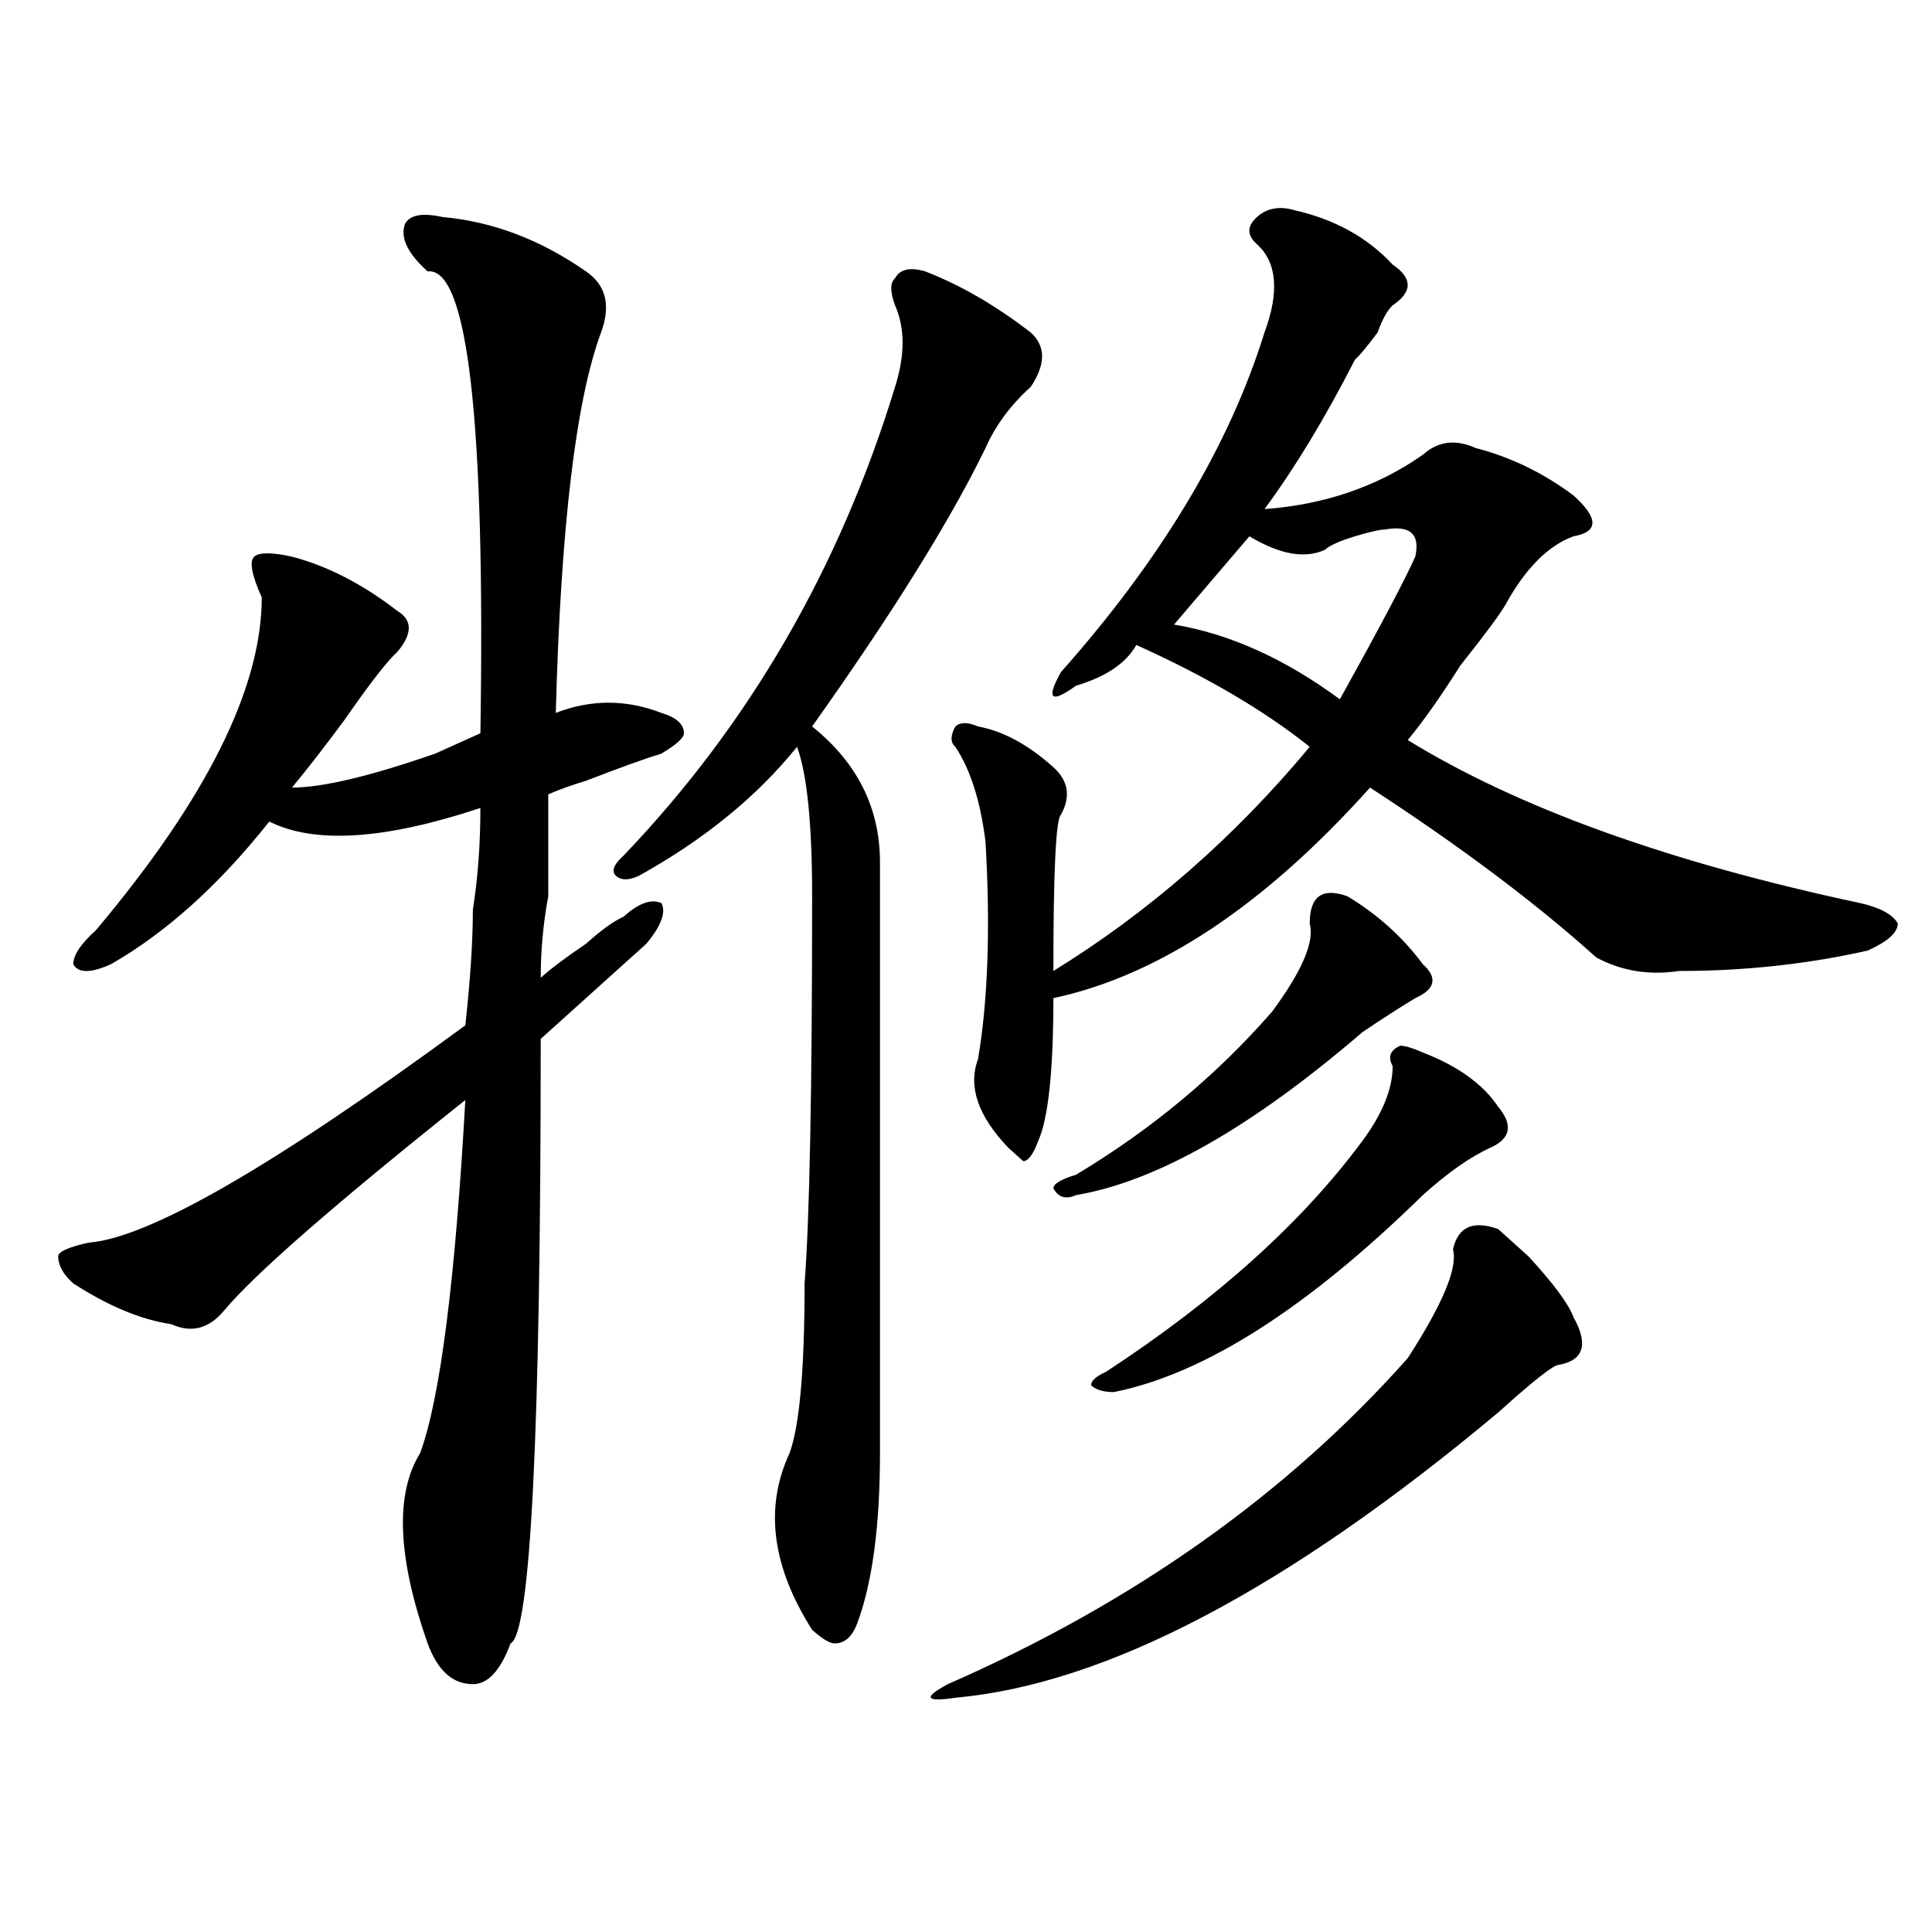 <?xml version="1.0" encoding="utf-8"?>
<!-- Generator: Adobe Illustrator 16.0.0, SVG Export Plug-In . SVG Version: 6.00 Build 0)  -->
<!DOCTYPE svg PUBLIC "-//W3C//DTD SVG 1.1//EN" "http://www.w3.org/Graphics/SVG/1.1/DTD/svg11.dtd">
<svg version="1.1" id="图层_1" xmlns="http://www.w3.org/2000/svg" xmlns:xlink="http://www.w3.org/1999/xlink" x="0px" y="0px"
	 width="1000px" height="1000px" viewBox="0 0 1000 1000" enable-background="new 0 0 1000 1000" xml:space="preserve">
<path d="M229.141,112.344c25.976,2.362,50.73,11.755,74.145,28.125c10.366,7.031,12.987,17.578,7.805,31.641
	c-13.048,35.156-20.853,100.8-23.414,196.875c18.171-7.031,36.401-7.031,54.633,0c7.805,2.362,11.707,5.878,11.707,10.547
	c0,2.362-3.902,5.878-11.707,10.547c-7.805,2.362-20.853,7.031-39.023,14.063c-7.805,2.362-14.329,4.724-19.512,7.031
	c0,23.456,0,41.034,0,52.734c-2.622,14.063-3.902,28.125-3.902,42.188c5.183-4.669,12.987-10.547,23.414-17.578
	c7.805-7.031,14.269-11.7,19.512-14.063c7.805-7.031,14.268-9.339,19.512-7.031c2.561,4.724,0,11.755-7.805,21.094
	c-15.609,14.063-33.841,30.487-54.633,49.219c0,203.906-5.243,308.166-15.609,312.891c-5.243,14.063-11.707,21.094-19.512,21.094
	c-10.427,0-18.231-7.031-23.414-21.094c-15.609-44.495-16.95-77.344-3.902-98.438c10.366-28.125,18.171-89.044,23.414-182.813
	c-67.681,53.942-109.266,90.253-124.875,108.984c-7.805,9.394-16.95,11.755-27.316,7.031c-15.609-2.308-32.56-9.339-50.73-21.094
	c-5.243-4.669-7.805-9.339-7.805-14.063c0-2.308,5.183-4.669,15.609-7.031c31.219-2.308,96.218-39.825,195.117-112.5
	c2.562-23.401,3.902-43.341,3.902-59.766c2.562-16.37,3.902-33.948,3.902-52.734c-49.45,16.425-85.852,18.786-109.266,7.031
	c-26.036,32.849-53.353,57.458-81.949,73.828c-10.427,4.724-16.95,4.724-19.512,0c0-4.669,3.902-10.547,11.707-17.578
	c57.194-67.95,85.852-125.354,85.852-172.266c-5.243-11.7-6.524-18.731-3.902-21.094c2.562-2.308,9.085-2.308,19.512,0
	c18.171,4.724,36.401,14.063,54.633,28.125c7.805,4.724,7.805,11.755,0,21.094c-5.243,4.724-14.329,16.425-27.316,35.156
	c-10.427,14.063-19.512,25.817-27.316,35.156c15.609,0,40.304-5.823,74.145-17.578c10.366-4.669,18.171-8.185,23.414-10.547
	c2.562-161.719-6.524-241.37-27.316-239.063c-10.427-9.339-14.329-17.578-11.707-24.609
	C212.19,111.19,218.714,110.036,229.141,112.344z M478.891,140.469c18.17,7.031,36.401,17.578,54.633,31.641
	c7.805,7.031,7.805,16.425,0,28.125c-10.427,9.394-18.231,19.94-23.414,31.641c-18.231,37.519-48.17,85.583-89.754,144.141
	c23.414,18.786,35.121,42.188,35.121,70.313c0,107.831,0,209.784,0,305.859c0,37.519-3.902,66.797-11.707,87.891
	c-2.622,7.031-6.524,10.547-11.707,10.547c-2.622,0-6.524-2.362-11.707-7.031c-20.854-32.85-24.756-63.281-11.707-91.406
	c5.183-14.063,7.805-43.341,7.805-87.891c2.561-32.794,3.902-99.591,3.902-200.391c0-37.464-2.622-63.281-7.805-77.344
	c-20.854,25.817-48.17,48.065-81.949,66.797c-5.243,2.362-9.146,2.362-11.707,0c-2.622-2.308-1.341-5.823,3.902-10.547
	c64.998-67.95,111.826-148.81,140.484-242.578c5.183-16.37,5.183-30.433,0-42.188c-2.622-7.031-2.622-11.7,0-14.063
	C465.842,139.315,471.086,138.161,478.891,140.469z M775.469,636.172c2.561,2.362,7.805,7.031,15.609,14.063
	c12.987,14.063,20.792,24.609,23.414,31.641c7.805,14.063,5.183,22.302-7.805,24.609c-2.622,0-13.049,8.239-31.219,24.609
	C666.203,822.5,572.547,871.719,494.5,878.75c-15.609,2.307-16.951,0-3.902-7.031c96.217-42.188,175.605-98.438,238.043-168.75
	c18.17-28.125,25.975-46.856,23.414-56.25C754.615,635.019,762.42,631.503,775.469,636.172z M670.105,108.828
	c20.792,4.724,37.682,14.063,50.73,28.125c10.365,7.031,10.365,14.063,0,21.094c-2.622,2.362-5.244,7.031-7.805,14.063
	c-5.244,7.031-9.146,11.755-11.707,14.063c-15.609,30.487-31.219,56.25-46.828,77.344c31.219-2.308,58.535-11.7,81.949-28.125
	c7.805-7.031,16.89-8.185,27.316-3.516c18.17,4.724,35.121,12.909,50.73,24.609c12.987,11.755,12.987,18.786,0,21.094
	c-13.049,4.724-24.756,16.425-35.121,35.156c-2.622,4.724-10.427,15.271-23.414,31.641c-10.427,16.425-19.512,29.333-27.316,38.672
	c57.193,35.156,135.24,63.281,234.141,84.375c10.365,2.362,16.89,5.878,19.512,10.547c0,4.724-5.244,9.394-15.609,14.063
	c-31.219,7.031-63.779,10.547-97.559,10.547c-15.609,2.362-29.938,0-42.926-7.031c-31.219-28.125-70.242-57.403-117.07-87.891
	C654.496,468.63,599.863,504.94,545.23,516.641c0,37.519-2.622,62.128-7.805,73.828c-2.622,7.031-5.244,10.547-7.805,10.547
	l-7.805-7.031c-15.609-16.37-20.854-31.641-15.609-45.703c5.183-30.433,6.463-67.95,3.902-112.5
	c-2.622-21.094-7.805-37.464-15.609-49.219c-2.622-2.308-2.622-5.823,0-10.547c2.561-2.308,6.463-2.308,11.707,0
	c12.987,2.362,25.975,9.394,39.023,21.094c7.805,7.031,9.085,15.271,3.902,24.609c-2.622,2.362-3.902,29.333-3.902,80.859
	c49.389-30.433,93.656-69.104,132.68-116.016c-23.414-18.731-53.353-36.31-89.754-52.734c-5.244,9.394-15.609,16.425-31.219,21.094
	c-13.049,9.394-15.609,7.031-7.805-7.031c52.011-58.558,87.132-117.169,105.363-175.781c7.805-21.094,6.463-36.31-3.902-45.703
	c-5.244-4.669-5.244-9.339,0-14.063C655.776,107.675,662.301,106.521,670.105,108.828z M697.422,463.906
	c15.609,9.394,28.597,21.094,39.023,35.156c7.805,7.031,6.463,12.909-3.902,17.578c-7.805,4.724-16.951,10.547-27.316,17.578
	c-57.255,49.219-106.705,77.344-148.289,84.375c-5.244,2.362-9.146,1.208-11.707-3.516c0-2.308,3.902-4.669,11.707-7.031
	c39.023-23.401,72.803-51.526,101.461-84.375c15.609-21.094,22.072-36.31,19.512-45.703
	C677.91,463.906,684.373,459.237,697.422,463.906z M736.445,544.766c18.17,7.031,31.219,16.425,39.023,28.125
	c7.805,9.394,6.463,16.425-3.902,21.094c-10.427,4.724-22.134,12.909-35.121,24.609c-59.877,58.612-113.168,92.614-159.996,101.953
	c-5.244,0-9.146-1.153-11.707-3.516c0-2.308,2.561-4.669,7.805-7.031c57.193-37.464,101.461-77.344,132.68-119.531
	c10.365-14.063,15.609-26.917,15.609-38.672c-2.622-4.669-1.342-8.185,3.902-10.547C727.299,541.25,731.201,542.458,736.445,544.766
	z M716.934,274.063c-2.622,0-7.805,1.208-15.609,3.516c-7.805,2.362-13.049,4.724-15.609,7.031
	c-10.427,4.724-23.414,2.362-39.023-7.031l-39.023,45.703c28.597,4.724,57.193,17.578,85.852,38.672
	c20.792-37.464,33.779-62.073,39.023-73.828C735.104,276.425,729.921,271.755,716.934,274.063z"/>
</svg>
